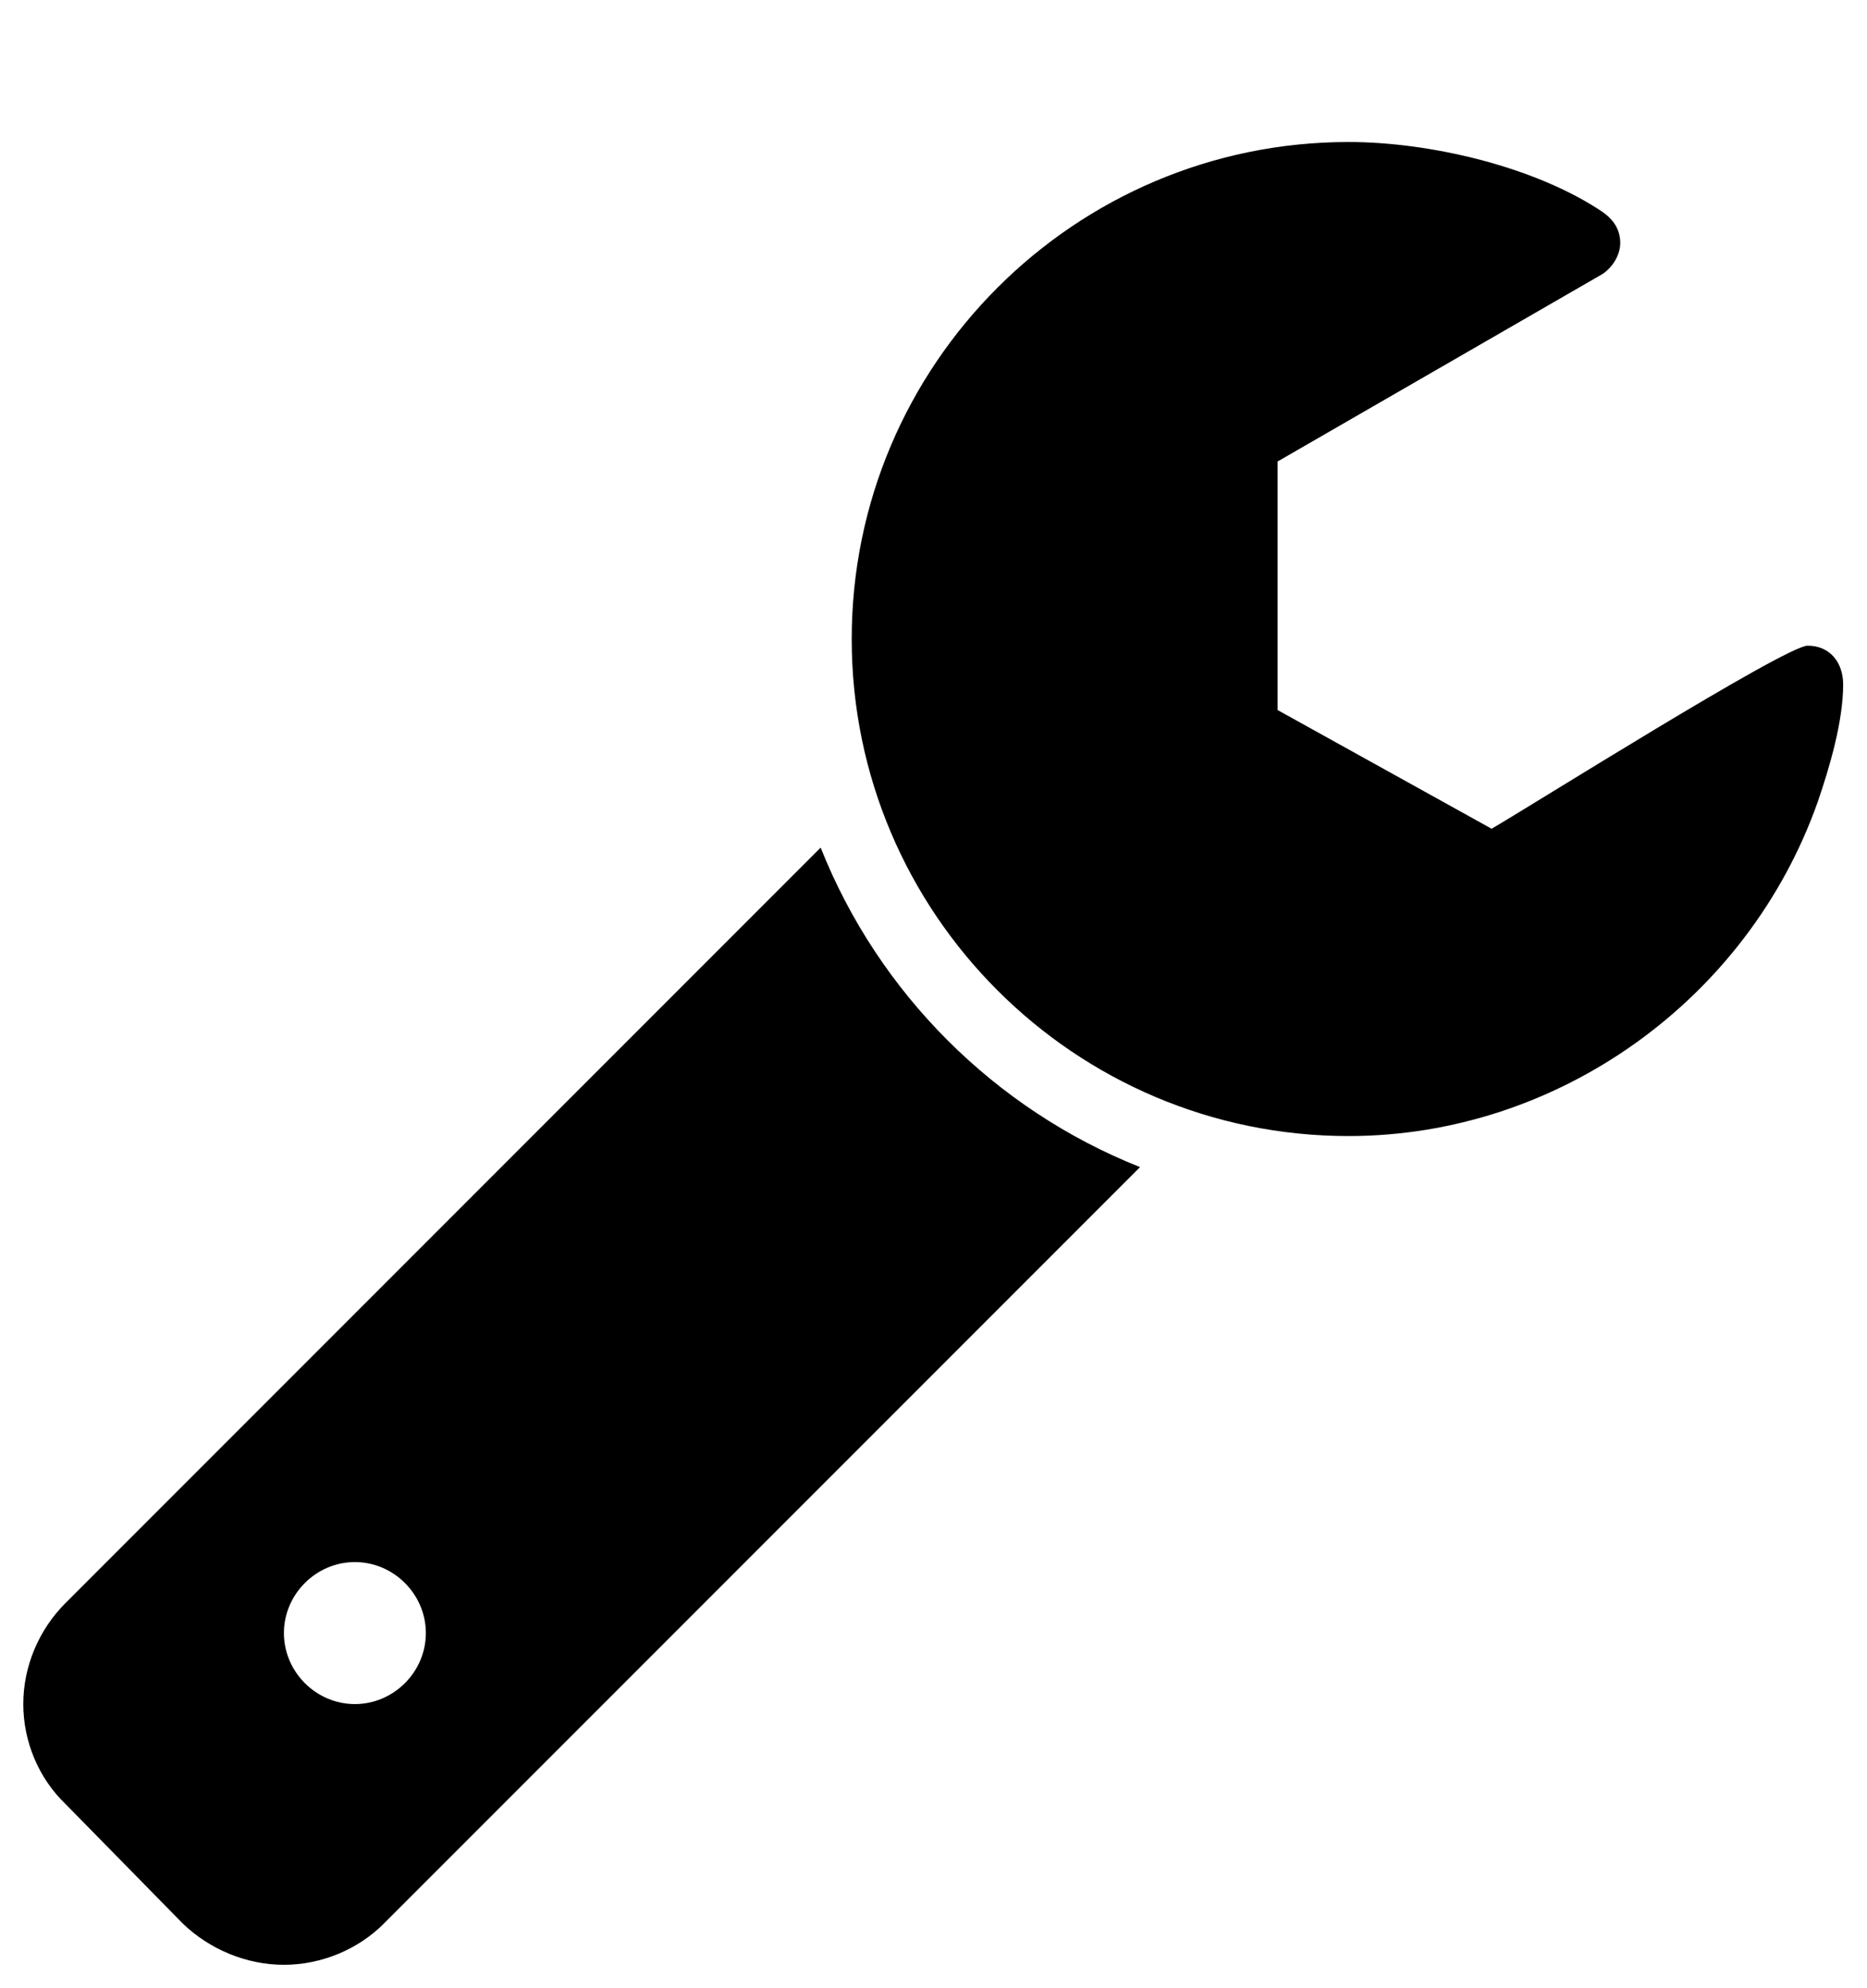 <svg version="1.1" xmlns="http://www.w3.org/2000/svg" width="481" height="512" viewBox="0 0 481 512"><title>wrench</title><path d="M109.715 420.572c0-10-8.285-18.286-18.285-18.286s-18.285 8.286-18.285 18.286 8.285 18.286 18.285 18.286 18.285-8.286 18.285-18.286zM293.714 300.572l-194.857 194.857c-6.572 6.572-16 10.572-25.715 10.572s-19.143-4-26-10.572l-30.285-30.857c-6.857-6.572-10.857-16-10.857-25.714s4-19.143 10.857-26l194.571-194.571c14.857 37.429 44.857 67.429 82.286 82.285zM474.857 176.286c0 9.428-3.428 21.143-6.572 30.286-18 50.857-66.857 86-120.857 86-70.572 0-128-57.428-128-128s57.428-128 128-128c20.857 0 48 6.285 65.428 18 2.857 2 4.572 4.572 4.572 8 0 3.143-2 6.285-4.572 8l-83.714 48.285v64l55.143 30.572c9.428-5.428 75.714-47.143 81.428-47.143s9.143 4.286 9.143 10z"></path></svg>